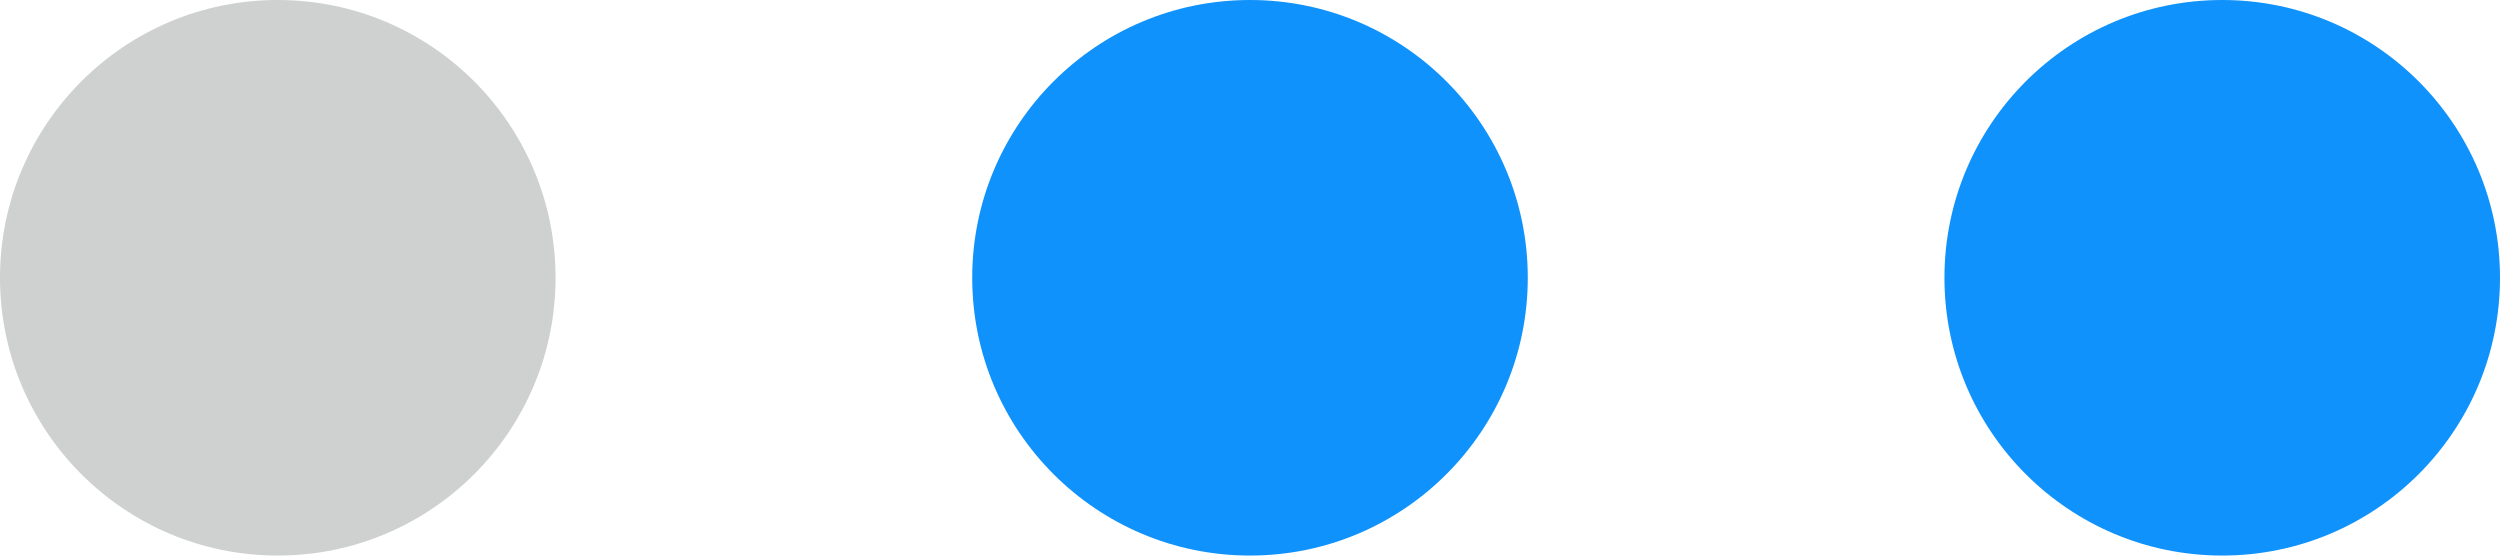 <?xml version="1.0" encoding="UTF-8"?> <svg xmlns="http://www.w3.org/2000/svg" viewBox="0 0 18 4" fill="none"><circle cx="2" cy="2" r="2" fill="#131417" fill-opacity="0.2"></circle><circle cx="9" cy="2" r="2" fill="#0F92FB"></circle><circle cx="16" cy="2" r="2" fill="#0F92FB"></circle></svg> 